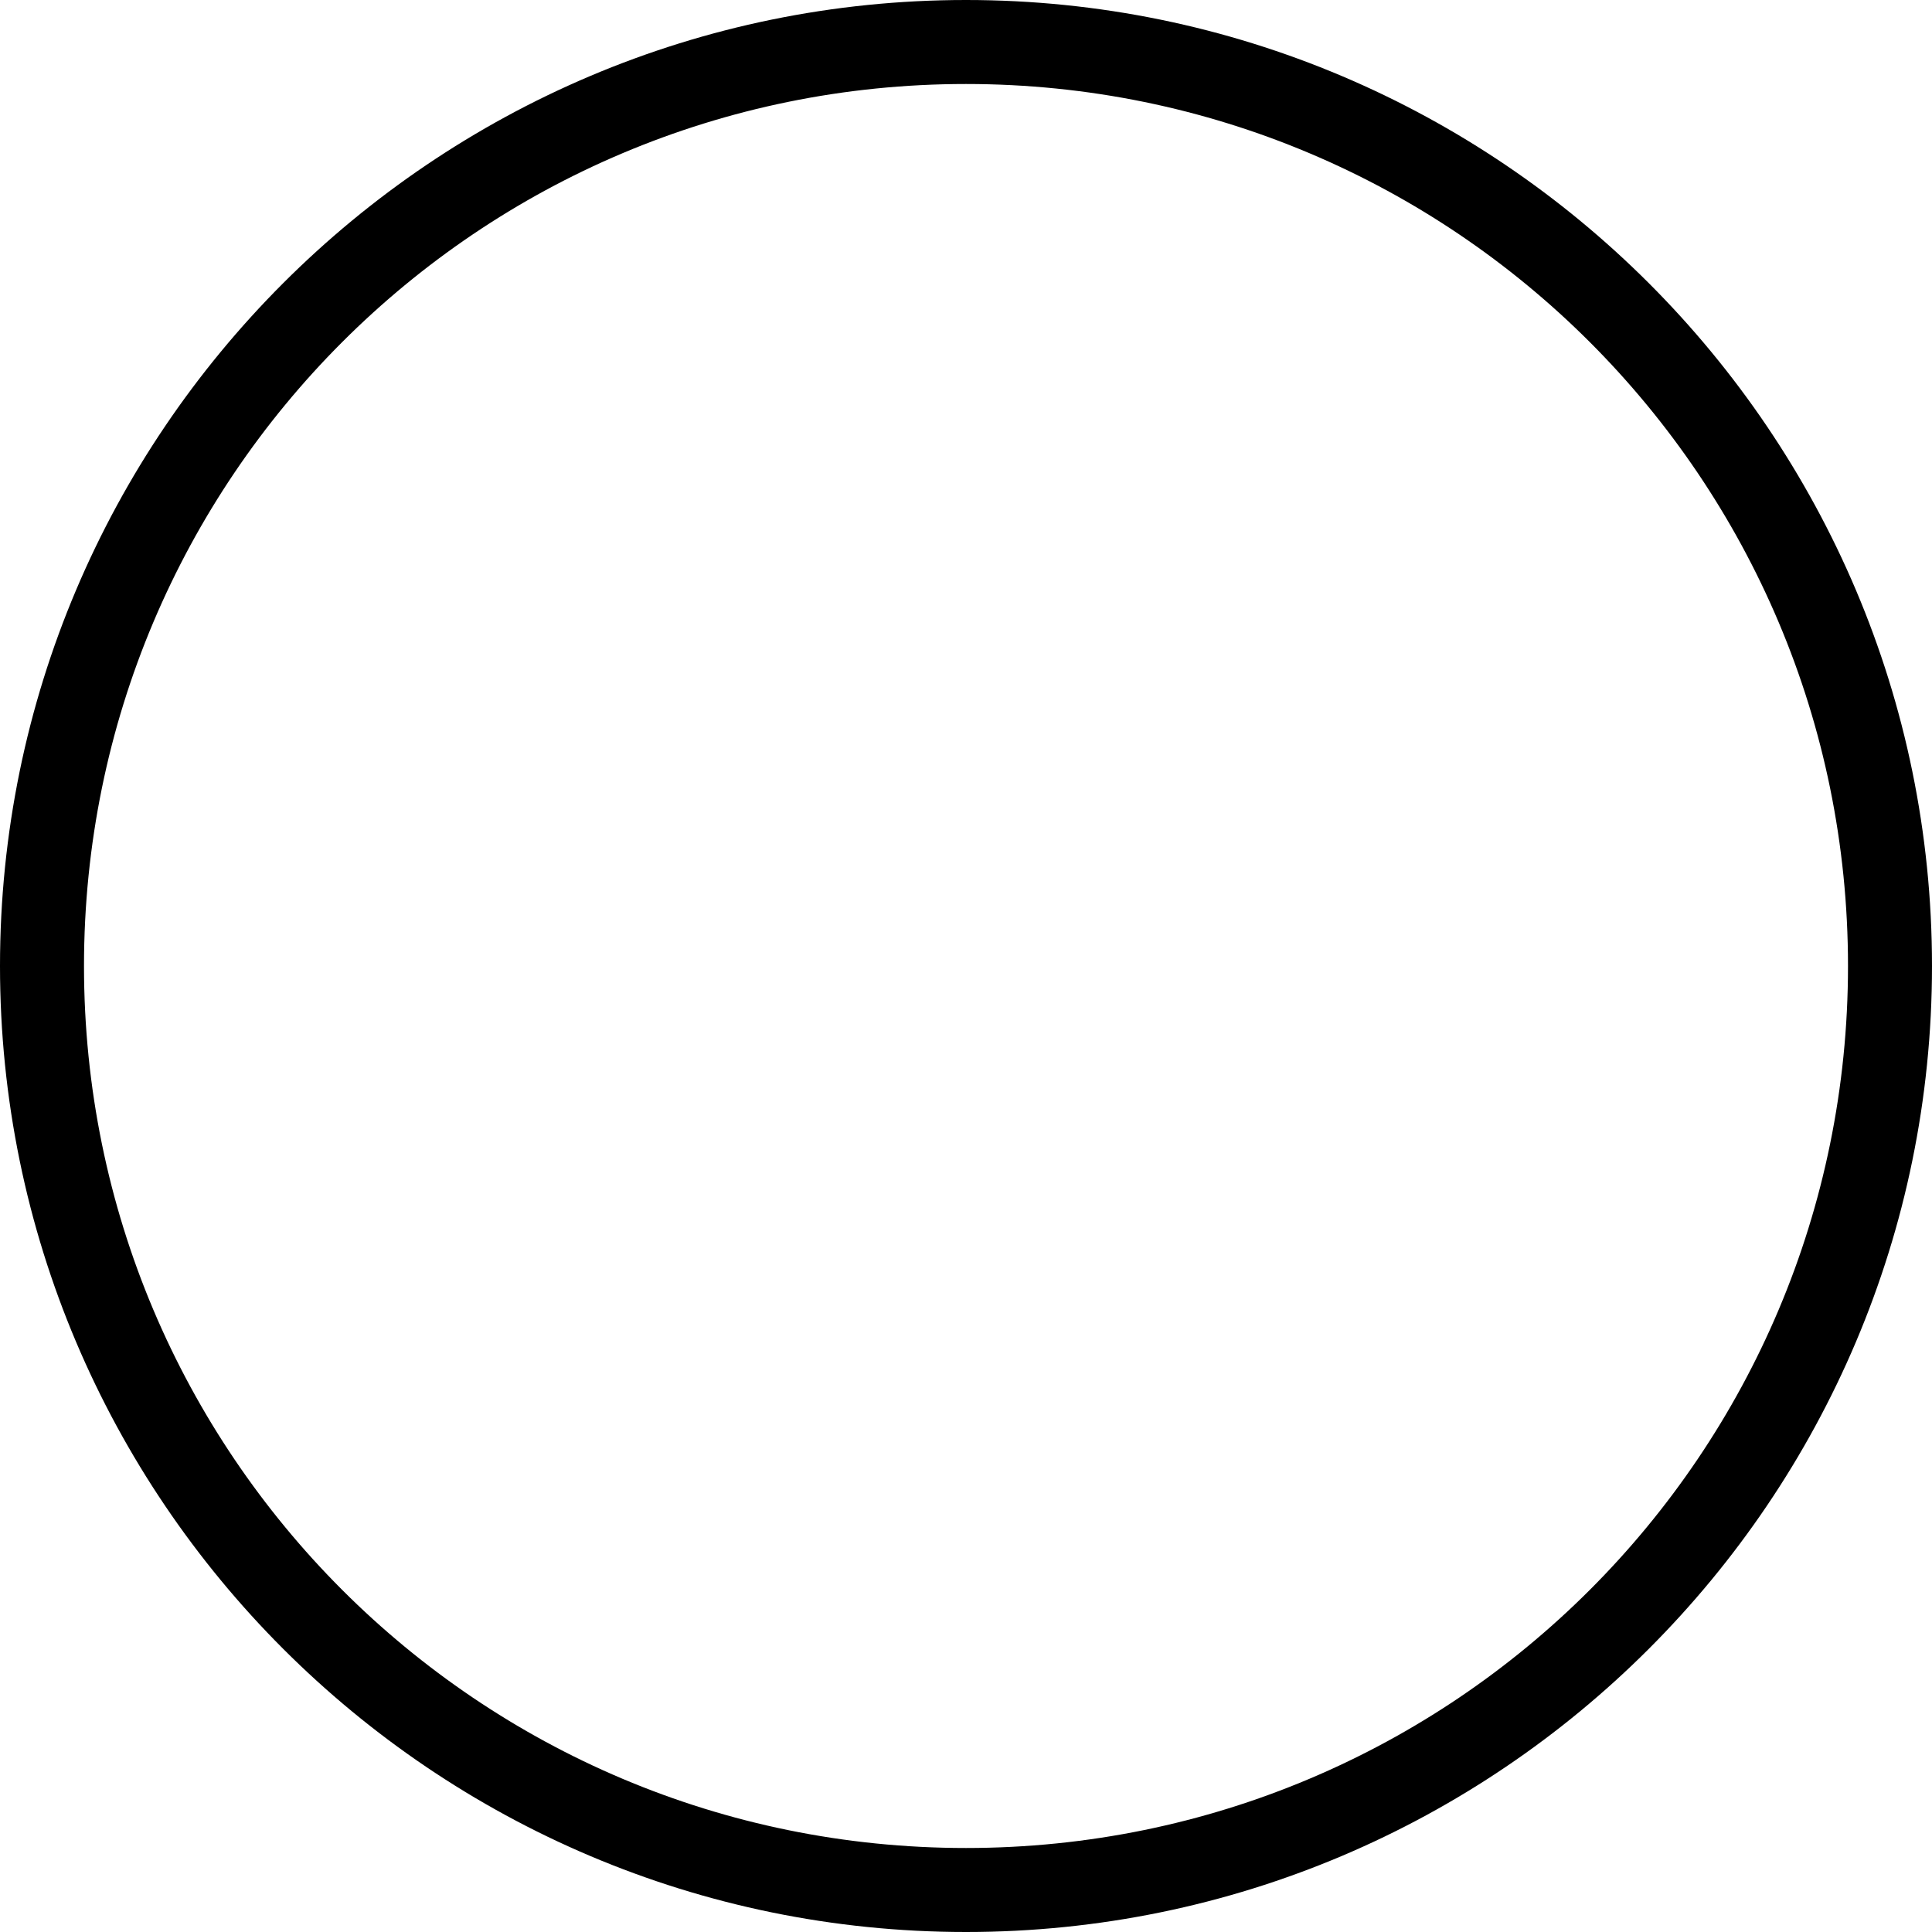 <?xml version="1.0" encoding="UTF-8"?><svg xmlns="http://www.w3.org/2000/svg" xmlns:xlink="http://www.w3.org/1999/xlink" height="23.0" preserveAspectRatio="xMidYMid meet" version="1.0" viewBox="4.5 4.5 23.0 23.0" width="23.0" zoomAndPan="magnify"><g id="change1_1"><path d="M 16 4.5 C 9.656 4.5 4.5 9.656 4.5 16 C 4.5 22.344 9.656 27.5 16 27.5 C 22.344 27.5 27.5 22.344 27.5 16 C 27.5 9.656 22.344 4.5 16 4.5 Z M 16 5.5 C 21.805 5.5 26.5 10.195 26.5 16 C 26.5 21.805 21.805 26.5 16 26.5 C 10.195 26.5 5.5 21.805 5.5 16 C 5.5 10.195 10.195 5.5 16 5.5 Z" fill="inherit"/></g></svg>